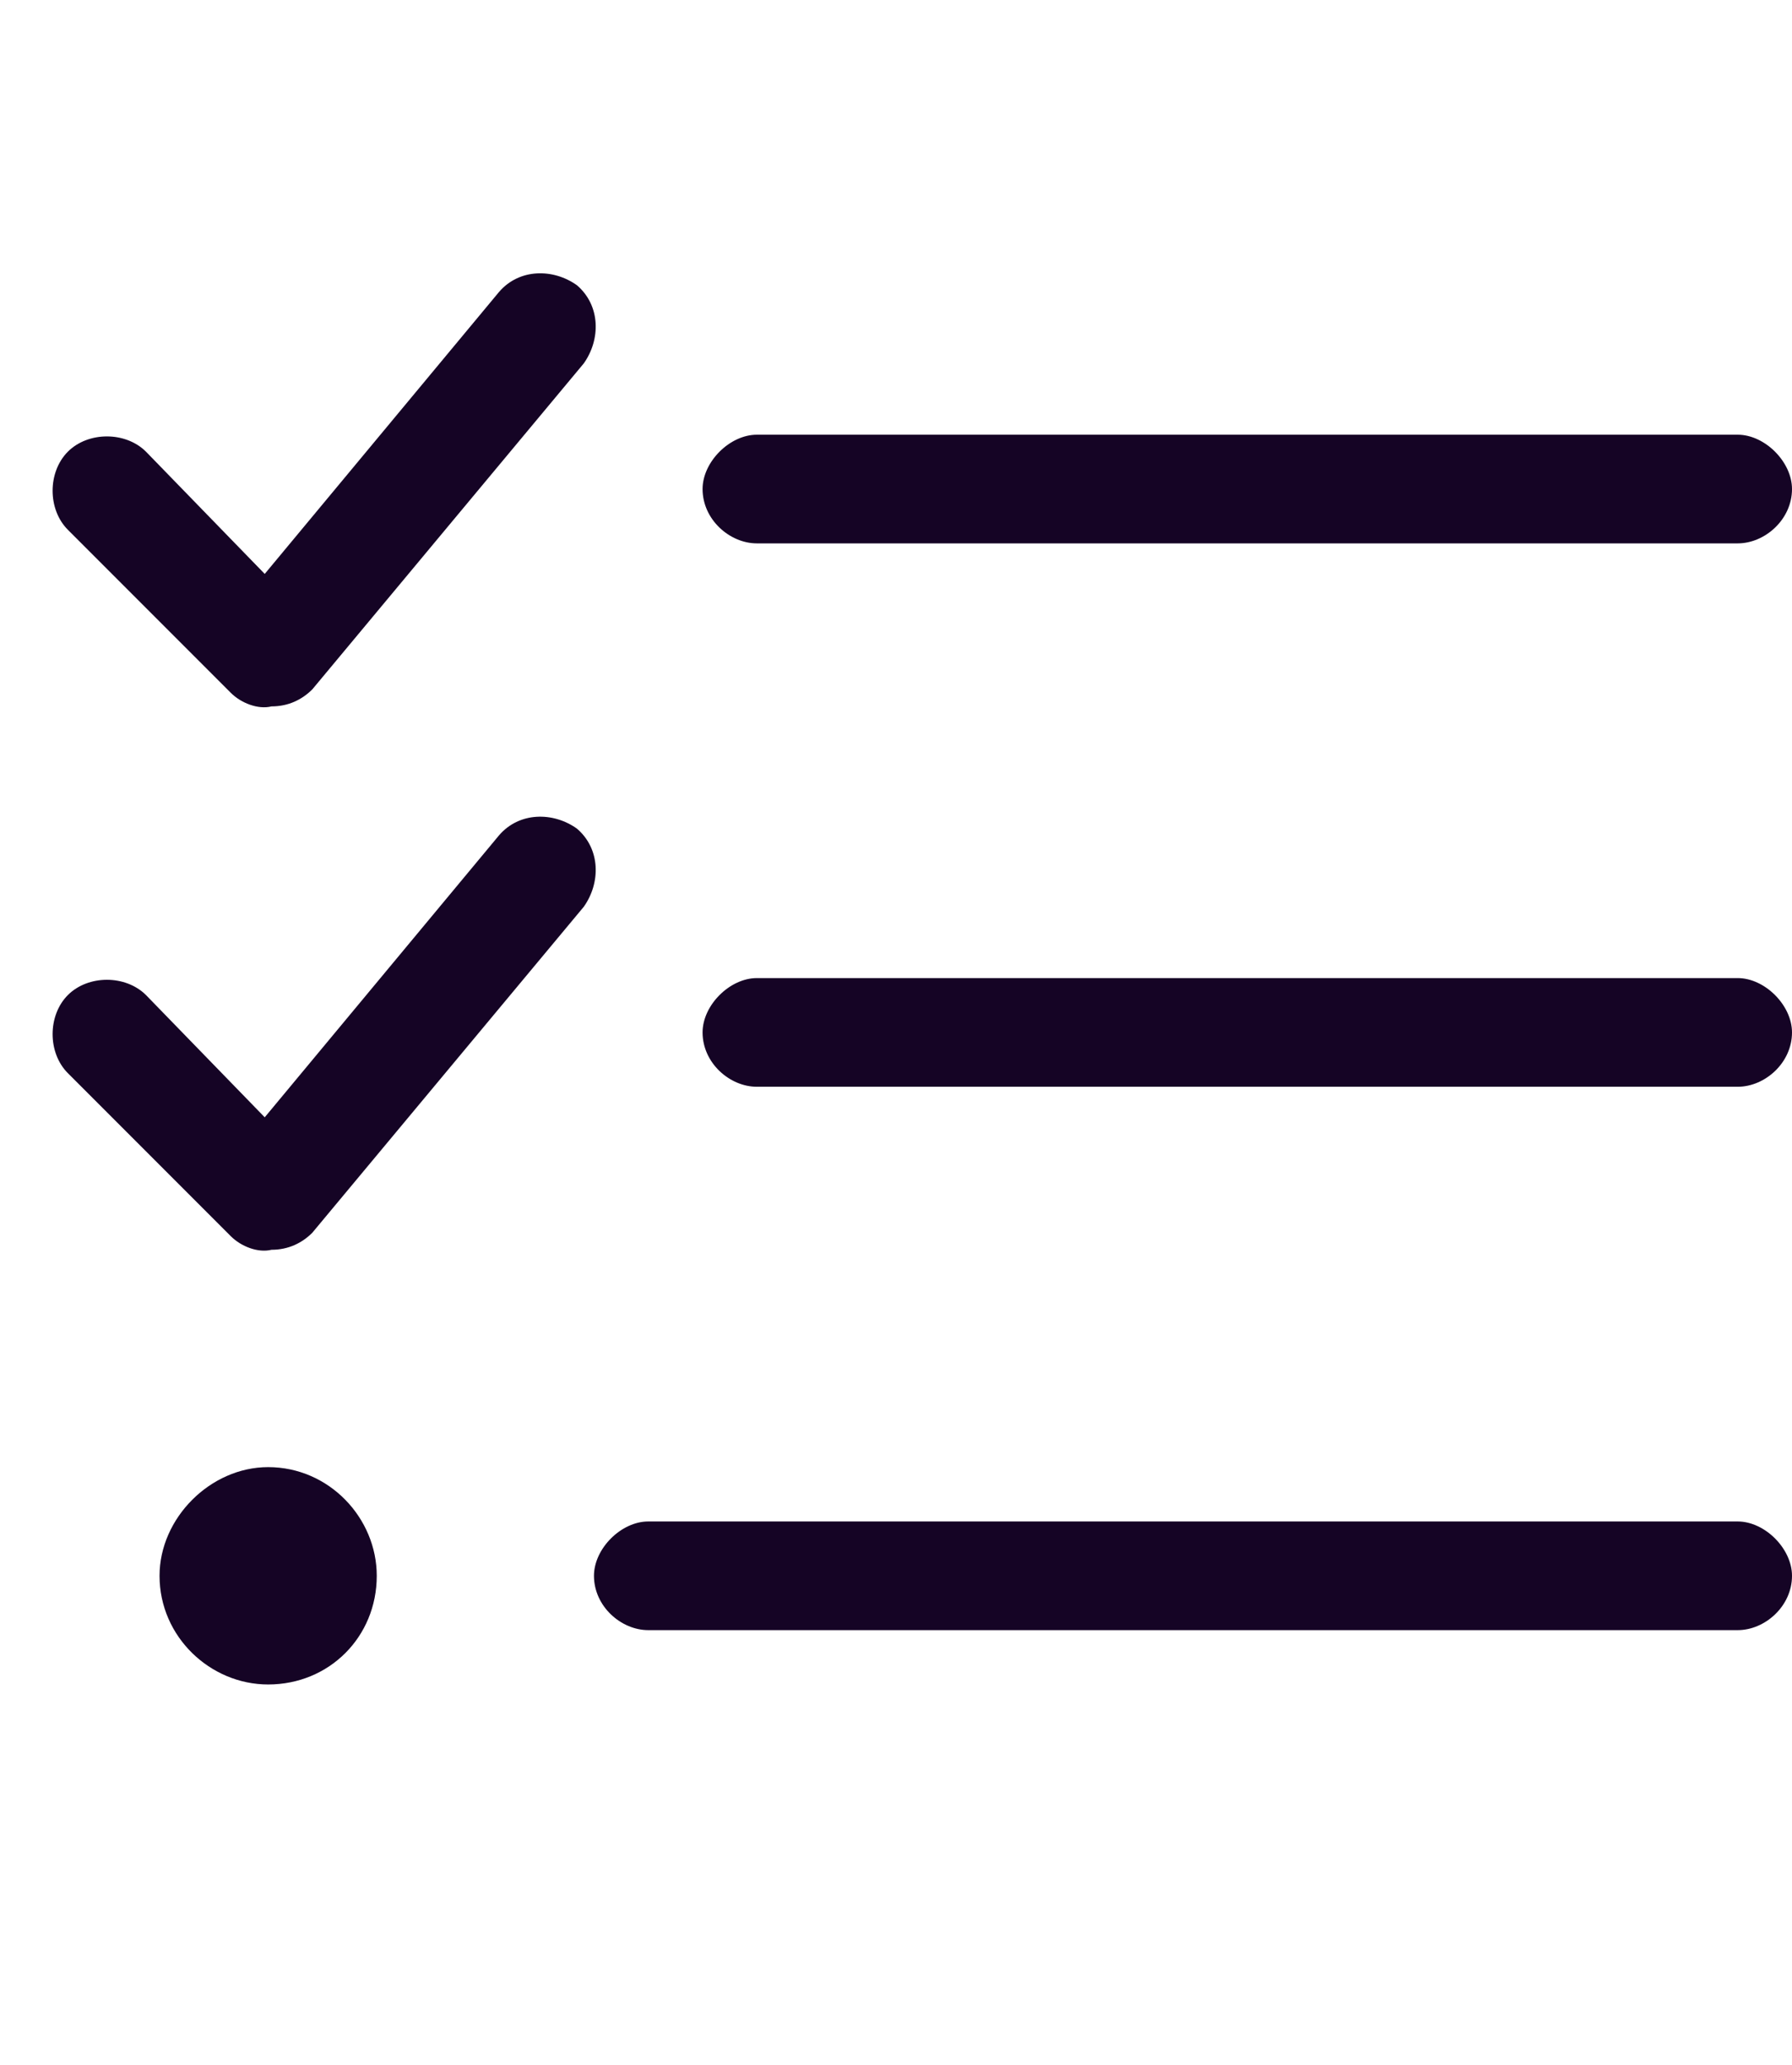<svg xmlns="http://www.w3.org/2000/svg" width="33" height="38" viewBox="0 0 33 38" fill="none"><path d="M5.75 12.688C5.562 12.875 5.312 13 5 13C4.75 13.062 4.438 12.938 4.25 12.75L1.25 9.75C0.875 9.375 0.875 8.688 1.25 8.312C1.625 7.938 2.312 7.938 2.688 8.312L4.875 10.562L9.188 5.375C9.562 4.938 10.188 4.938 10.625 5.25C11.062 5.625 11.062 6.25 10.75 6.688L5.75 12.688ZM5.75 22.688C5.562 22.875 5.312 23 5 23C4.75 23.062 4.438 22.938 4.25 22.75L1.25 19.75C0.875 19.375 0.875 18.688 1.25 18.312C1.625 17.938 2.312 17.938 2.688 18.312L4.875 20.562L9.188 15.375C9.562 14.938 10.188 14.938 10.625 15.25C11.062 15.625 11.062 16.25 10.75 16.688L5.75 22.688ZM12.938 9C12.938 8.5 13.438 8 13.938 8H32C32.5 8 33 8.5 33 9C33 9.562 32.5 10 32 10H13.938C13.438 10 12.938 9.562 12.938 9ZM12.938 19C12.938 18.5 13.438 18 13.938 18H32C32.5 18 33 18.5 33 19C33 19.562 32.5 20 32 20H13.938C13.438 20 12.938 19.562 12.938 19ZM10.938 29C10.938 28.5 11.438 28 11.938 28H32C32.5 28 33 28.5 33 29C33 29.562 32.5 30 32 30H11.938C11.438 30 10.938 29.562 10.938 29ZM4.938 31C3.875 31 2.938 30.125 2.938 29C2.938 27.938 3.875 27 4.938 27C6.062 27 6.938 27.938 6.938 29C6.938 30.125 6.062 31 4.938 31Z" fill="#150425"></path></svg>
